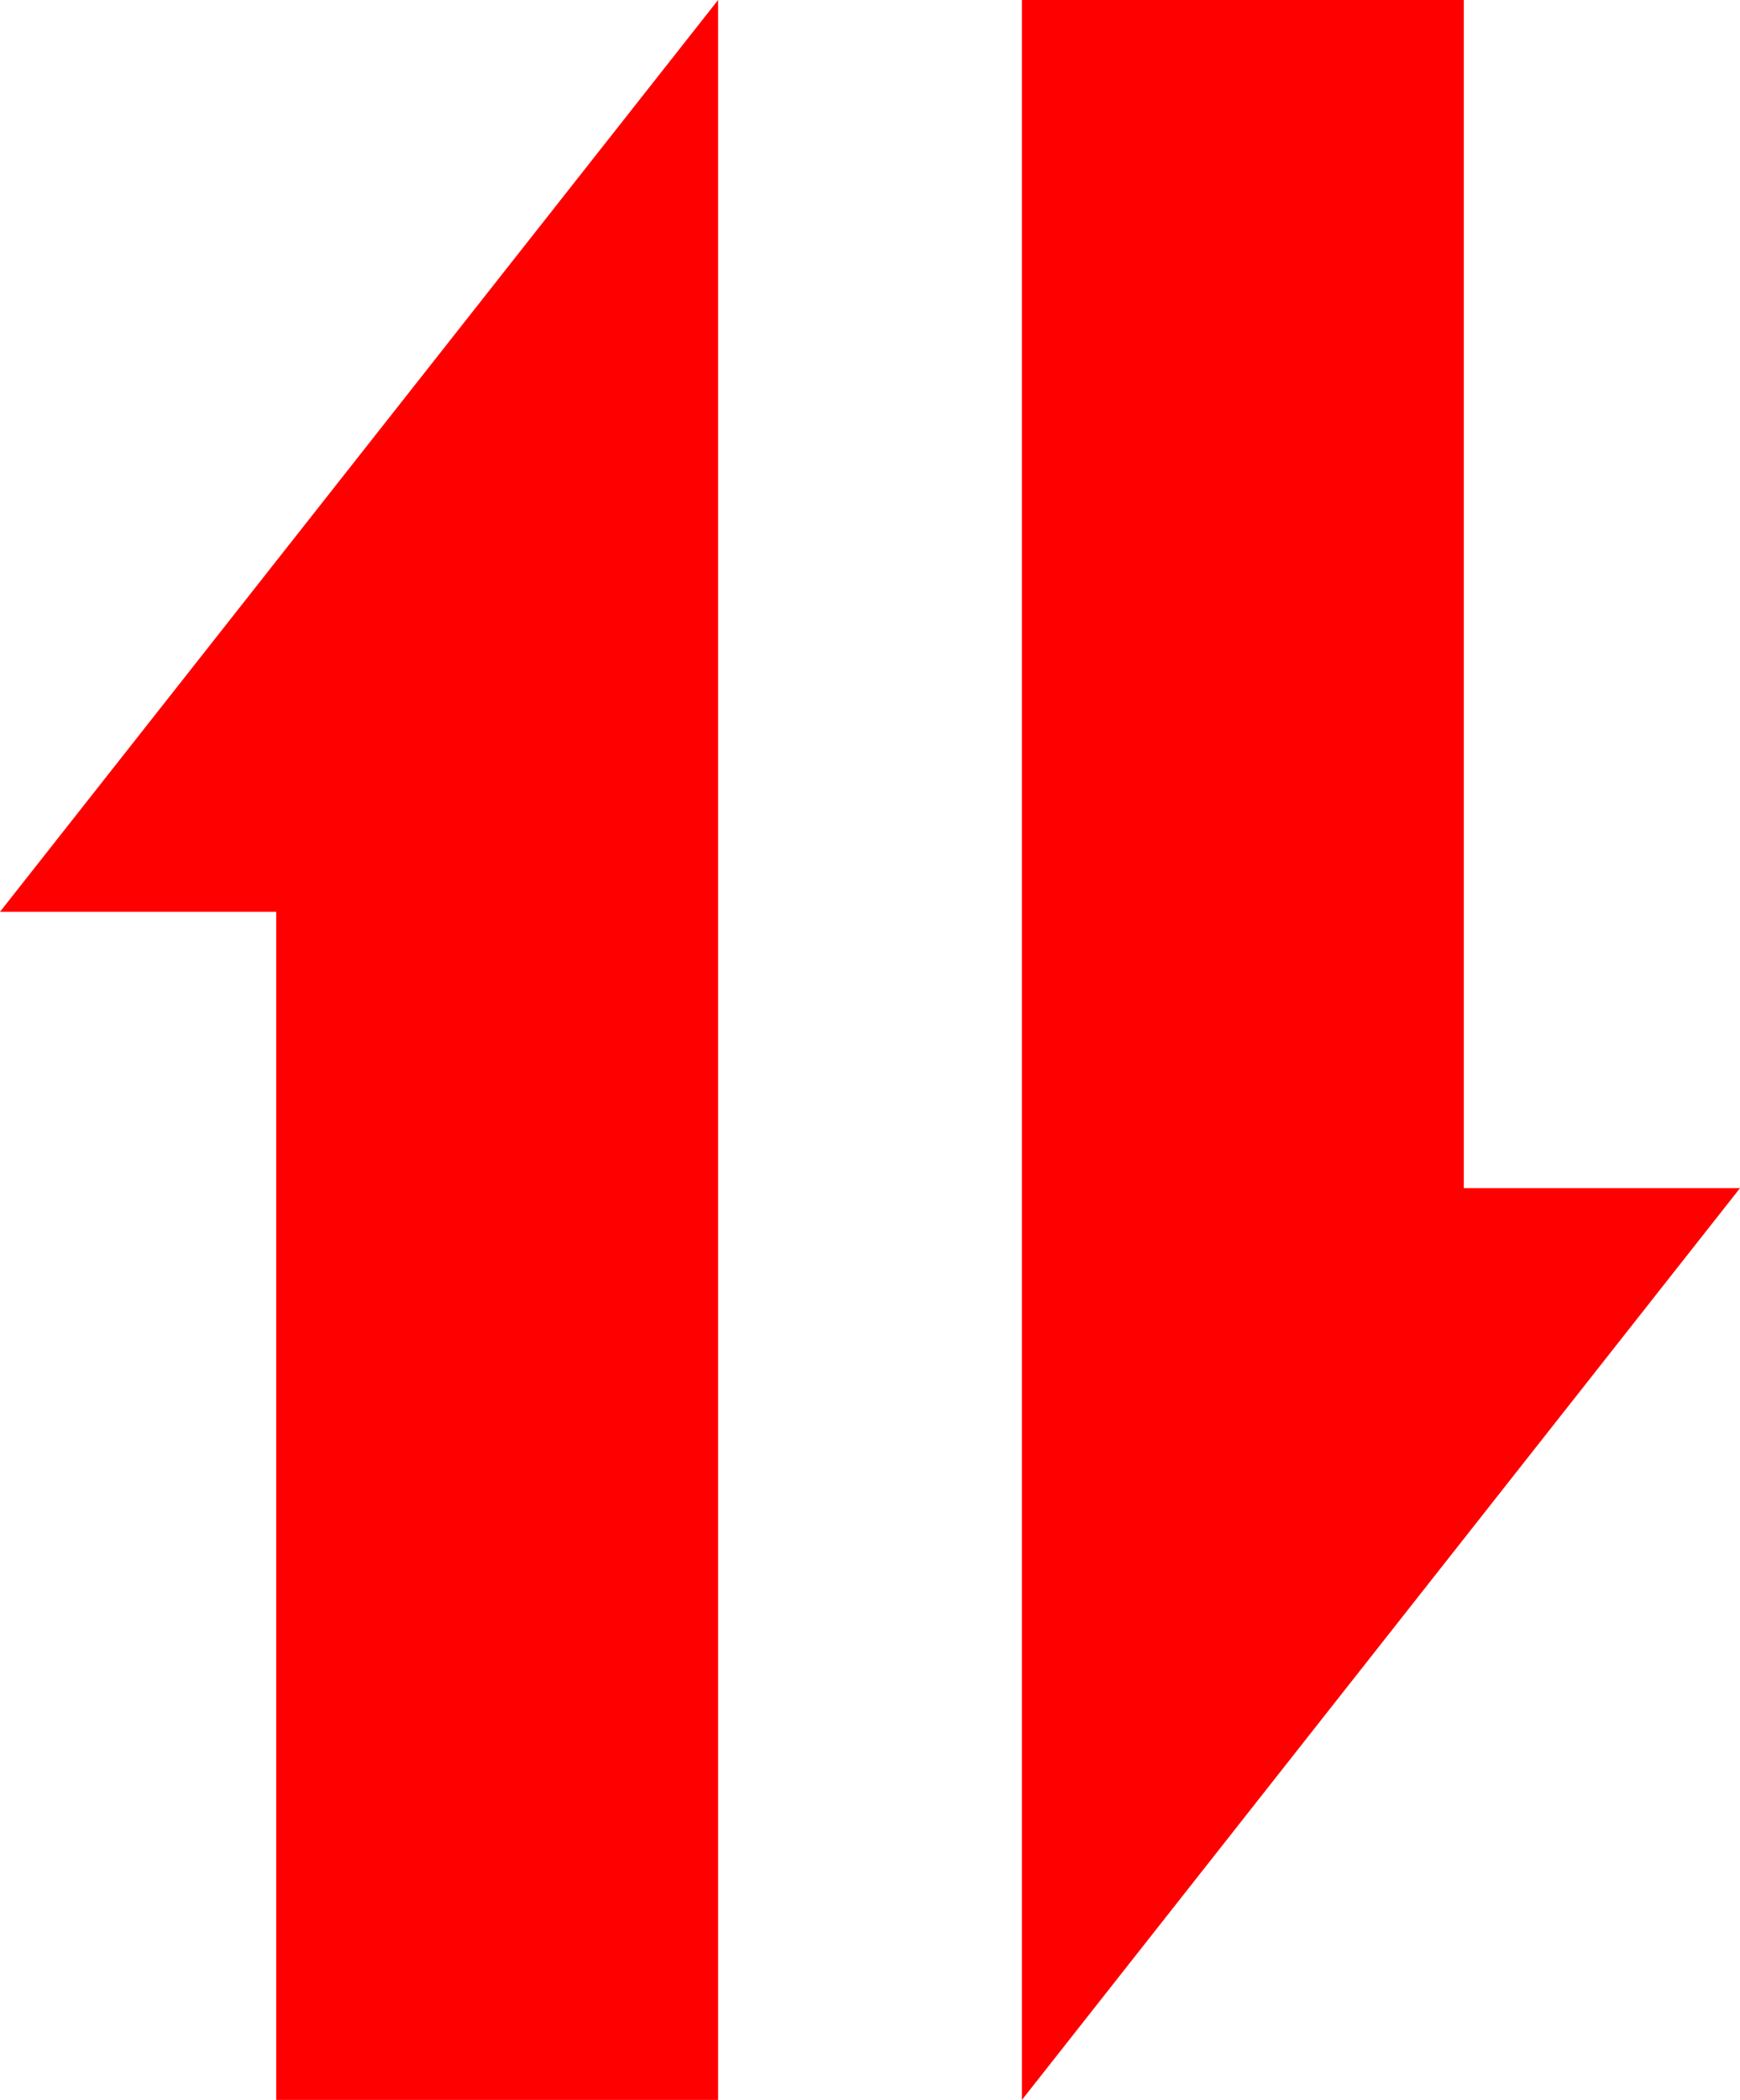 <svg xmlns="http://www.w3.org/2000/svg" width="77.479" height="93.467" viewBox="0 0 77.479 93.467"><path d="M573.29,0V93.467l31.976-40.584h-12.3V0Z" transform="translate(-527.786)" fill="red" fill-rule="evenodd"></path><path d="M31.975,93.467V0L0,40.584H12.3V93.467Z" fill="red" fill-rule="evenodd"></path></svg>